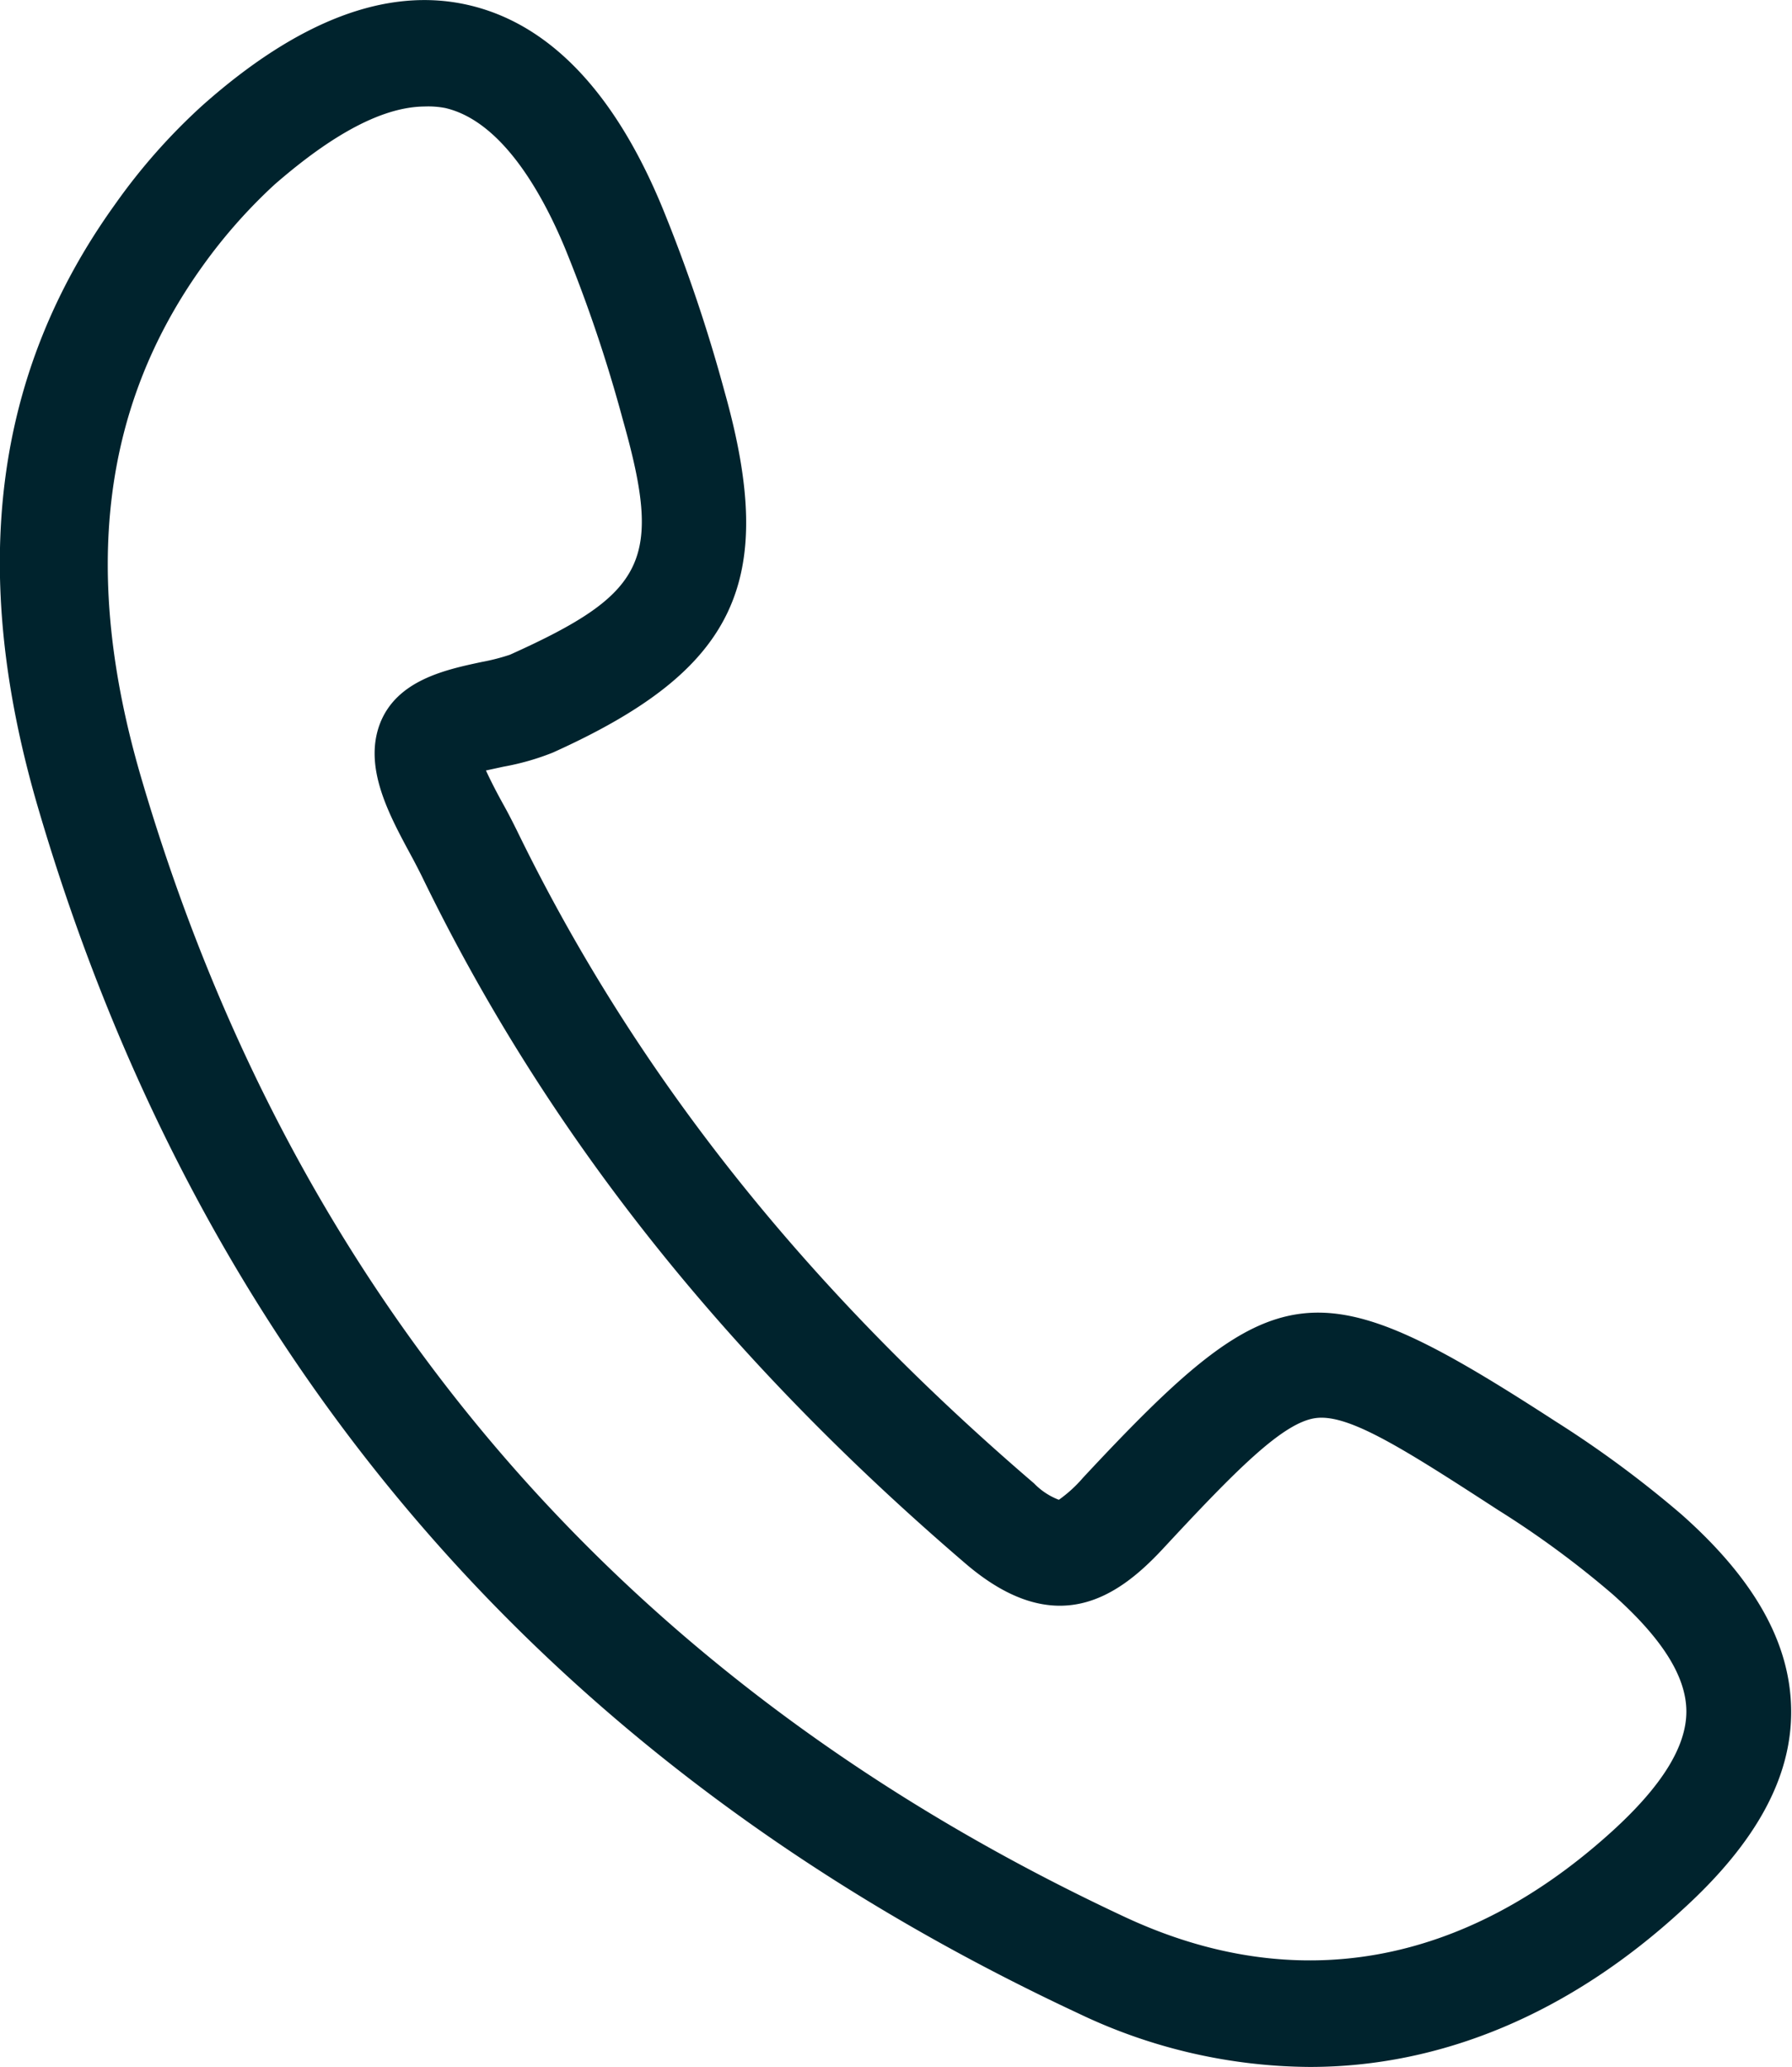 <svg xmlns="http://www.w3.org/2000/svg" id="Calque_3" data-name="Calque 3" viewBox="0 0 85.33 98.41"><defs><style>.cls-1{fill:#00232d;}</style></defs><path id="Trac&#xE9;_48" data-name="Trac&#xE9; 48" class="cls-1" d="M308,347.45a25.82,25.82,0,0,1-11-2.54c-25.18-11.76-41.85-31.09-49.57-57.45-3.29-11.26-2.1-20.64,3.67-28.67a28.62,28.62,0,0,1,4.19-4.74c4.51-4,8.74-5.64,12.6-4.77s7,4.12,9.29,9.68a74.66,74.66,0,0,1,2.95,8.73c2.55,9.07.56,13.25-8.18,17.19a12.11,12.11,0,0,1-2.35.67l-.83.18c.25.55.6,1.21.84,1.64s.44.83.62,1.19c5.61,11.54,13.67,21.71,24.64,31.11a3.25,3.25,0,0,0,1.18.78,6.35,6.35,0,0,0,1.15-1.05c9.19-9.86,11.08-10.08,22.49-2.69a51.45,51.45,0,0,1,6,4.43c3.5,3.1,5.2,6.15,5.23,9.33s-1.66,6.29-5.15,9.47C320.37,344.92,314.25,347.45,308,347.45Zm-42.12-93.33c-2.47,0-5.2,2-7.17,3.71a25.16,25.16,0,0,0-3.45,3.91c-4.79,6.69-5.74,14.63-2.92,24.29,7.29,24.9,23.05,43.17,46.85,54.28,8.1,3.78,16.14,2.36,23.25-4.12,2.32-2.12,3.5-4,3.49-5.68s-1.2-3.51-3.52-5.57a45.06,45.06,0,0,0-5.44-4c-4.5-2.92-7.12-4.59-8.69-4.38s-3.82,2.5-7.32,6.27c-2.1,2.24-5.05,4.34-9.35.66-11.51-9.86-20-20.57-25.9-32.74-.15-.3-.33-.65-.52-1-1.05-1.94-2.23-4.14-1.49-6.19h0c.78-2.13,3.15-2.63,4.89-3a9.83,9.83,0,0,0,1.32-.34c6.51-2.93,7.27-4.5,5.38-11.18a69.24,69.24,0,0,0-2.75-8.16c-1.13-2.72-3.05-6.08-5.72-6.69A4.29,4.29,0,0,0,265.85,254.12Z" transform="translate(-245.63 -249.05)"></path></svg>